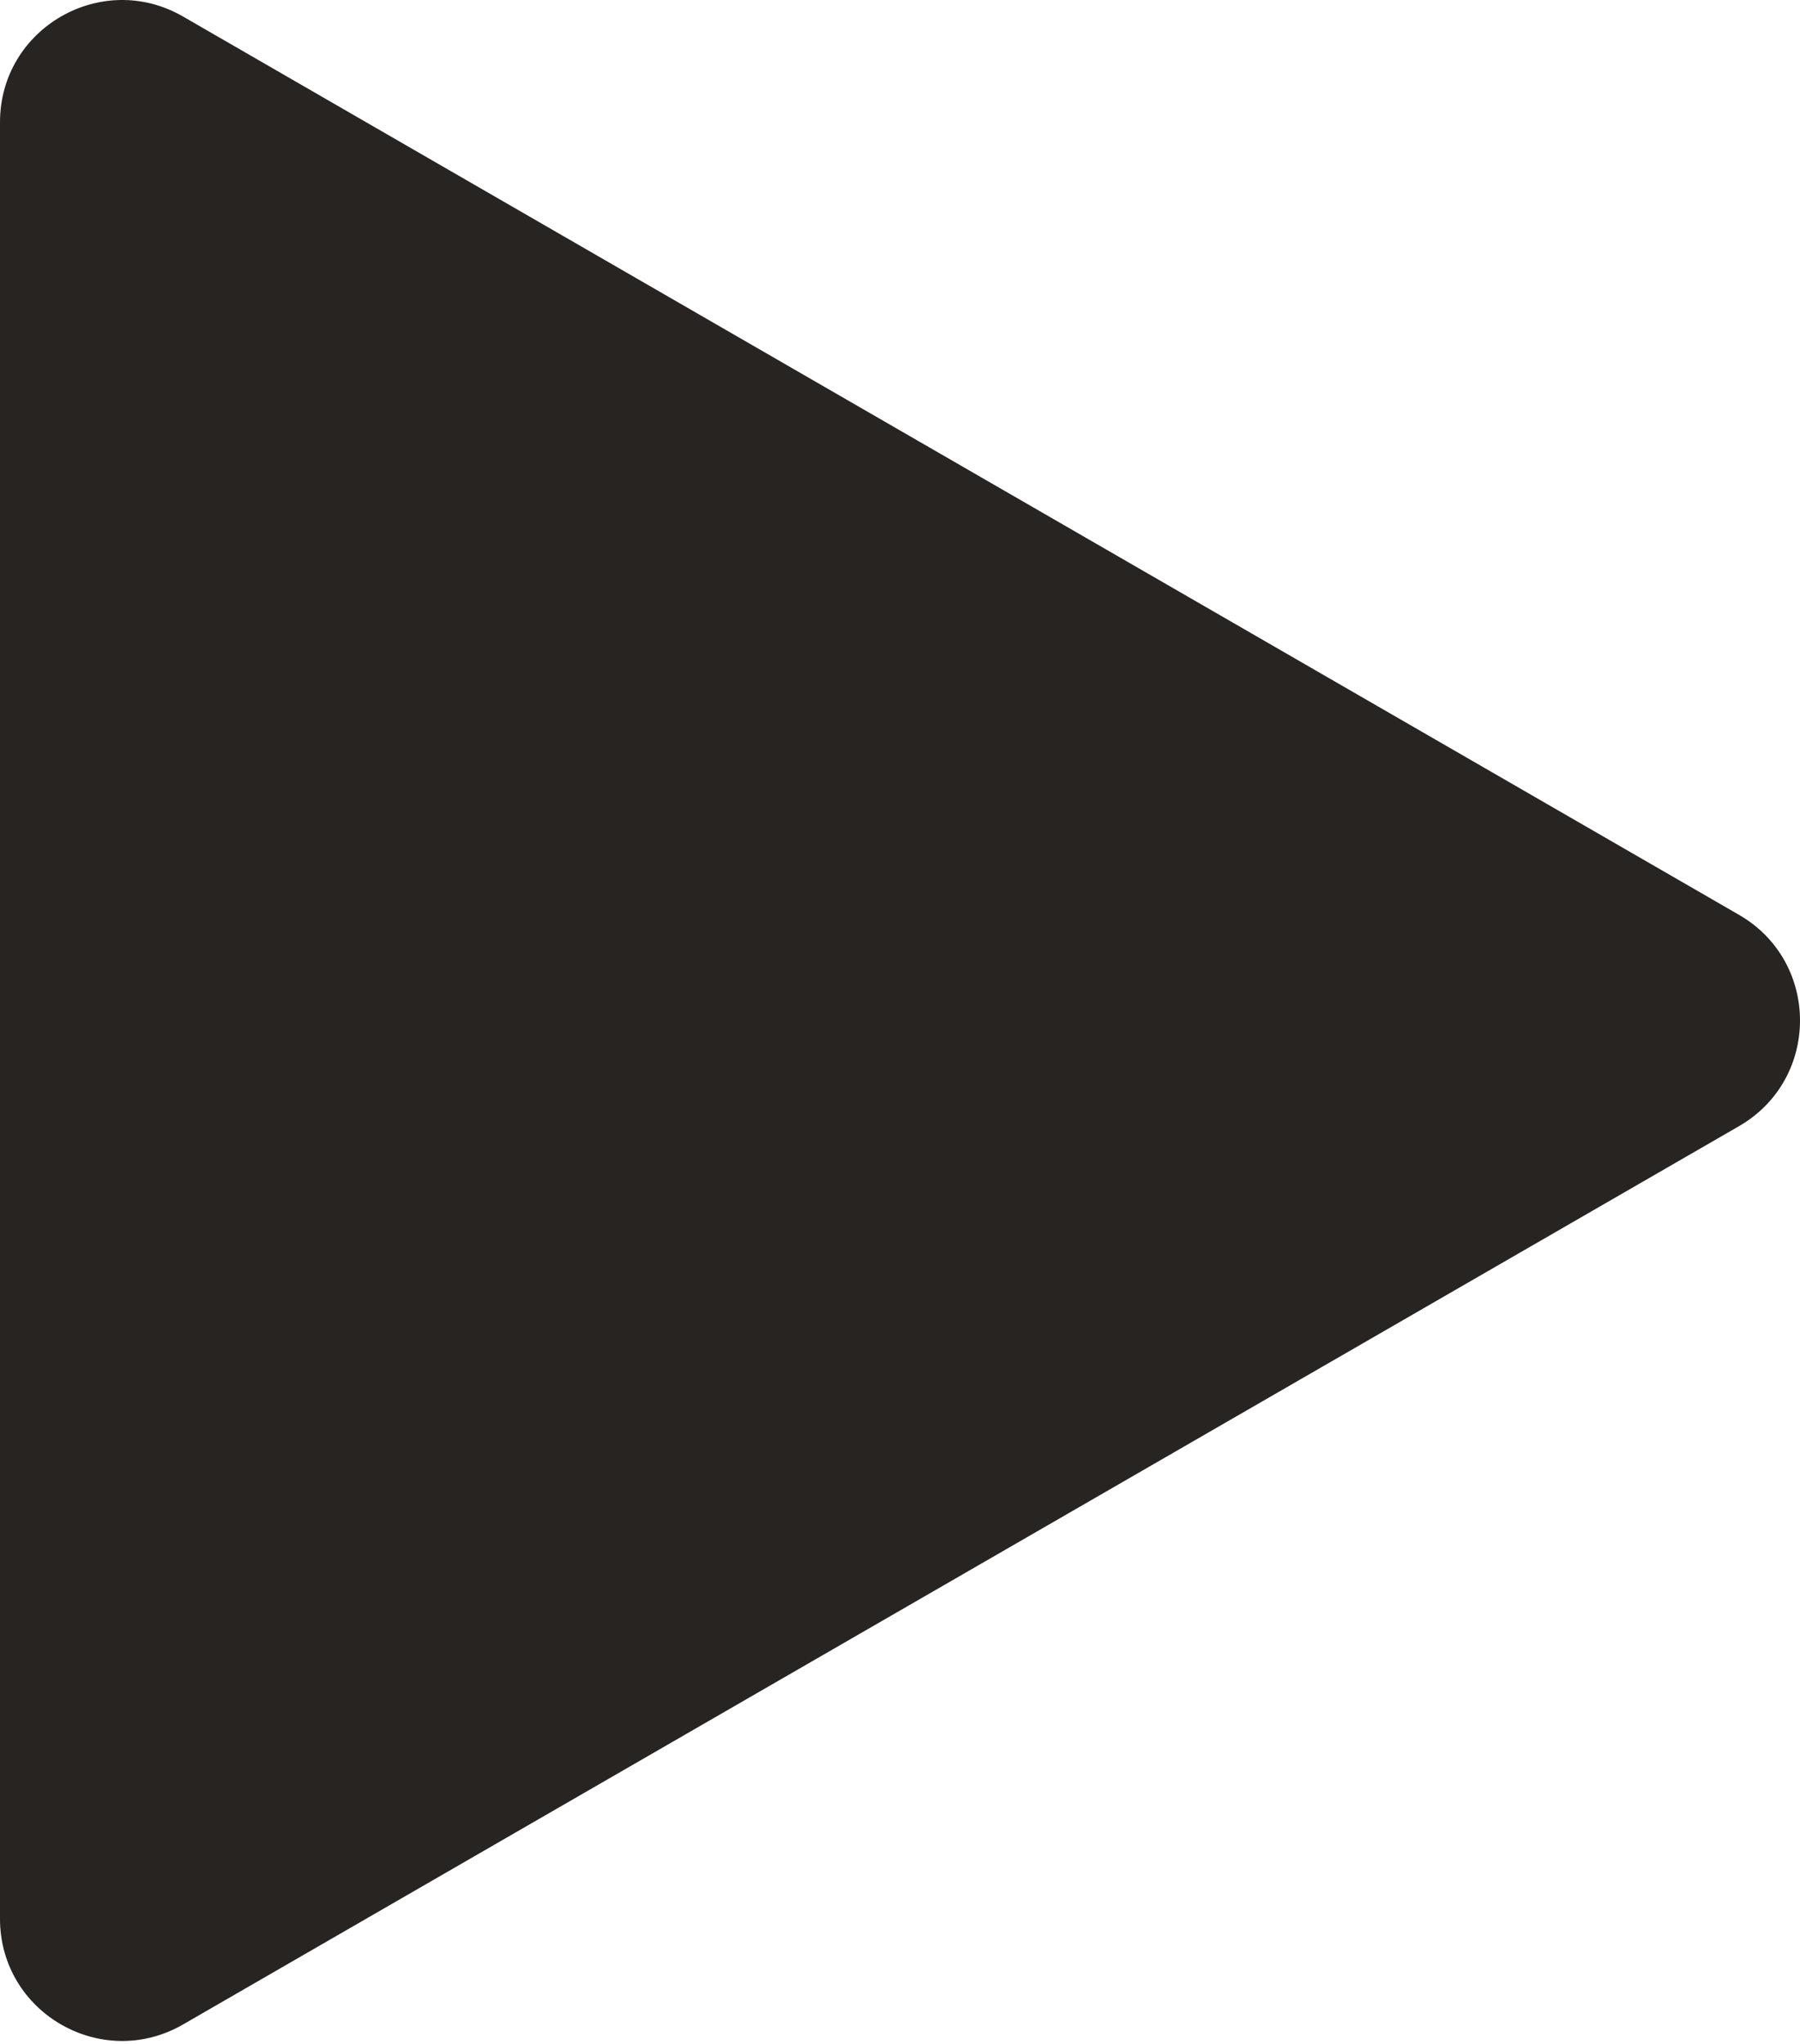 <?xml version="1.0" encoding="UTF-8"?> <svg xmlns="http://www.w3.org/2000/svg" width="59" height="67" viewBox="0 0 59 67" fill="none"> <path d="M57 29.987C59.667 31.526 59.667 35.375 57 36.915L6 66.36C3.333 67.899 -3.25755e-06 65.975 -3.12295e-06 62.896L-5.48802e-07 4.006C-4.14206e-07 0.927 3.333 -0.998 6 0.542L57 29.987Z" fill="#282421"></path> </svg> 
